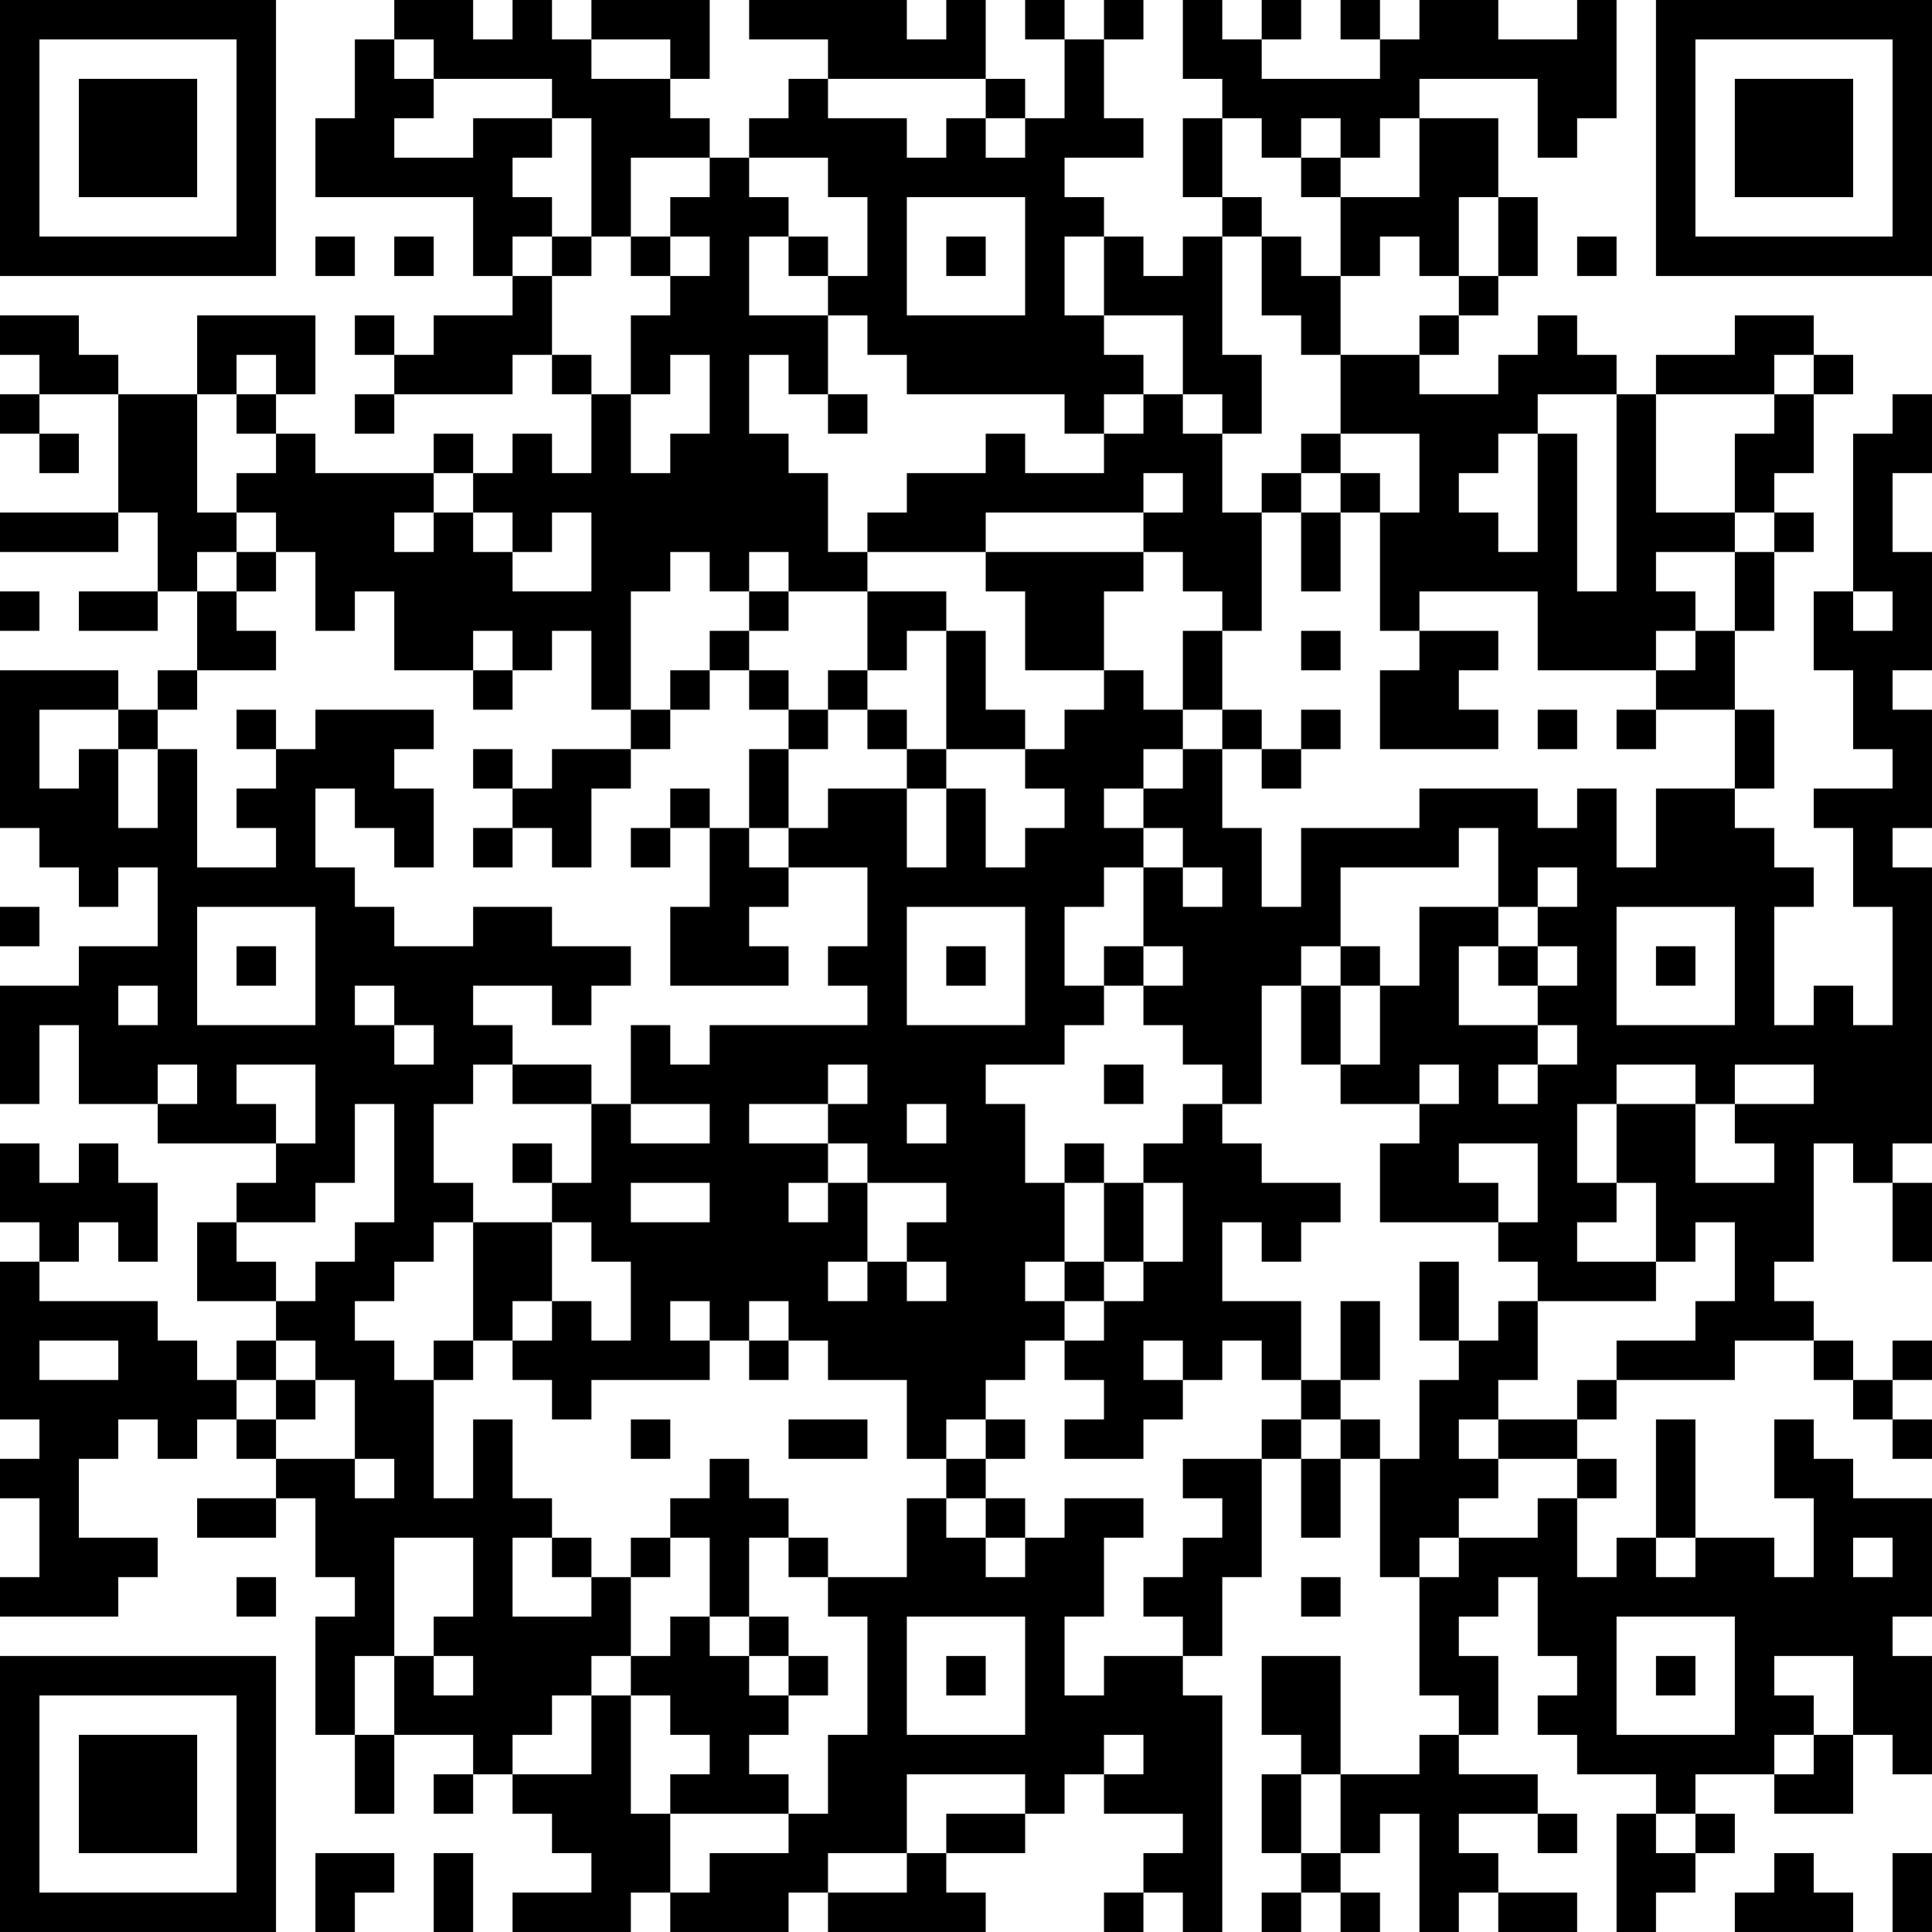<?xml version="1.0" encoding="UTF-8"?>
<svg xmlns="http://www.w3.org/2000/svg" version="1.1" width="250" height="250" viewBox="0 0 250 250"><rect x="0" y="0" width="250" height="250" fill="#ffffff"/><g transform="scale(5.102)"><g transform="translate(0,0)"><path fill-rule="evenodd" d="M10 0L10 1L9 1L9 3L8 3L8 5L12 5L12 7L13 7L13 8L11 8L11 9L10 9L10 8L9 8L9 9L10 9L10 10L9 10L9 11L10 11L10 10L13 10L13 9L14 9L14 10L15 10L15 12L14 12L14 11L13 11L13 12L12 12L12 11L11 11L11 12L8 12L8 11L7 11L7 10L8 10L8 8L5 8L5 10L3 10L3 9L2 9L2 8L0 8L0 9L1 9L1 10L0 10L0 11L1 11L1 12L2 12L2 11L1 11L1 10L3 10L3 13L0 13L0 14L3 14L3 13L4 13L4 15L2 15L2 16L4 16L4 15L5 15L5 17L4 17L4 18L3 18L3 17L0 17L0 21L1 21L1 22L2 22L2 23L3 23L3 22L4 22L4 24L2 24L2 25L0 25L0 28L1 28L1 26L2 26L2 28L4 28L4 29L7 29L7 30L6 30L6 31L5 31L5 33L7 33L7 34L6 34L6 35L5 35L5 34L4 34L4 33L1 33L1 32L2 32L2 31L3 31L3 32L4 32L4 30L3 30L3 29L2 29L2 30L1 30L1 29L0 29L0 31L1 31L1 32L0 32L0 36L1 36L1 37L0 37L0 38L1 38L1 40L0 40L0 41L3 41L3 40L4 40L4 39L2 39L2 37L3 37L3 36L4 36L4 37L5 37L5 36L6 36L6 37L7 37L7 38L5 38L5 39L7 39L7 38L8 38L8 40L9 40L9 41L8 41L8 44L9 44L9 46L10 46L10 44L12 44L12 45L11 45L11 46L12 46L12 45L13 45L13 46L14 46L14 47L15 47L15 48L13 48L13 49L16 49L16 48L17 48L17 49L20 49L20 48L21 48L21 49L25 49L25 48L24 48L24 47L26 47L26 46L27 46L27 45L28 45L28 46L30 46L30 47L29 47L29 48L28 48L28 49L29 49L29 48L30 48L30 49L31 49L31 43L30 43L30 42L31 42L31 40L32 40L32 37L33 37L33 39L34 39L34 37L35 37L35 40L36 40L36 43L37 43L37 44L36 44L36 45L34 45L34 42L32 42L32 44L33 44L33 45L32 45L32 47L33 47L33 48L32 48L32 49L33 49L33 48L34 48L34 49L35 49L35 48L34 48L34 47L35 47L35 46L36 46L36 49L37 49L37 48L38 48L38 49L40 49L40 48L38 48L38 47L37 47L37 46L39 46L39 47L40 47L40 46L39 46L39 45L37 45L37 44L38 44L38 42L37 42L37 41L38 41L38 40L39 40L39 42L40 42L40 43L39 43L39 44L40 44L40 45L42 45L42 46L41 46L41 49L42 49L42 48L43 48L43 47L44 47L44 46L43 46L43 45L45 45L45 46L47 46L47 44L48 44L48 45L49 45L49 42L48 42L48 41L49 41L49 38L47 38L47 37L46 37L46 36L45 36L45 38L46 38L46 40L45 40L45 39L43 39L43 36L42 36L42 39L41 39L41 40L40 40L40 38L41 38L41 37L40 37L40 36L41 36L41 35L44 35L44 34L46 34L46 35L47 35L47 36L48 36L48 37L49 37L49 36L48 36L48 35L49 35L49 34L48 34L48 35L47 35L47 34L46 34L46 33L45 33L45 32L46 32L46 29L47 29L47 30L48 30L48 32L49 32L49 30L48 30L48 29L49 29L49 22L48 22L48 21L49 21L49 18L48 18L48 17L49 17L49 14L48 14L48 12L49 12L49 10L48 10L48 11L47 11L47 15L46 15L46 17L47 17L47 19L48 19L48 20L46 20L46 21L47 21L47 23L48 23L48 26L47 26L47 25L46 25L46 26L45 26L45 23L46 23L46 22L45 22L45 21L44 21L44 20L45 20L45 18L44 18L44 16L45 16L45 14L46 14L46 13L45 13L45 12L46 12L46 10L47 10L47 9L46 9L46 8L44 8L44 9L42 9L42 10L41 10L41 9L40 9L40 8L39 8L39 9L38 9L38 10L36 10L36 9L37 9L37 8L38 8L38 7L39 7L39 5L38 5L38 3L36 3L36 2L39 2L39 4L40 4L40 3L41 3L41 0L40 0L40 1L38 1L38 0L36 0L36 1L35 1L35 0L34 0L34 1L35 1L35 2L32 2L32 1L33 1L33 0L32 0L32 1L31 1L31 0L30 0L30 2L31 2L31 3L30 3L30 5L31 5L31 6L30 6L30 7L29 7L29 6L28 6L28 5L27 5L27 4L29 4L29 3L28 3L28 1L29 1L29 0L28 0L28 1L27 1L27 0L26 0L26 1L27 1L27 3L26 3L26 2L25 2L25 0L24 0L24 1L23 1L23 0L19 0L19 1L21 1L21 2L20 2L20 3L19 3L19 4L18 4L18 3L17 3L17 2L18 2L18 0L15 0L15 1L14 1L14 0L13 0L13 1L12 1L12 0ZM10 1L10 2L11 2L11 3L10 3L10 4L12 4L12 3L14 3L14 4L13 4L13 5L14 5L14 6L13 6L13 7L14 7L14 9L15 9L15 10L16 10L16 12L17 12L17 11L18 11L18 9L17 9L17 10L16 10L16 8L17 8L17 7L18 7L18 6L17 6L17 5L18 5L18 4L16 4L16 6L15 6L15 3L14 3L14 2L11 2L11 1ZM15 1L15 2L17 2L17 1ZM21 2L21 3L23 3L23 4L24 4L24 3L25 3L25 4L26 4L26 3L25 3L25 2ZM31 3L31 5L32 5L32 6L31 6L31 9L32 9L32 11L31 11L31 10L30 10L30 8L28 8L28 6L27 6L27 8L28 8L28 9L29 9L29 10L28 10L28 11L27 11L27 10L23 10L23 9L22 9L22 8L21 8L21 7L22 7L22 5L21 5L21 4L19 4L19 5L20 5L20 6L19 6L19 8L21 8L21 10L20 10L20 9L19 9L19 11L20 11L20 12L21 12L21 14L22 14L22 15L20 15L20 14L19 14L19 15L18 15L18 14L17 14L17 15L16 15L16 18L15 18L15 16L14 16L14 17L13 17L13 16L12 16L12 17L10 17L10 15L9 15L9 16L8 16L8 14L7 14L7 13L6 13L6 12L7 12L7 11L6 11L6 10L7 10L7 9L6 9L6 10L5 10L5 13L6 13L6 14L5 14L5 15L6 15L6 16L7 16L7 17L5 17L5 18L4 18L4 19L3 19L3 18L1 18L1 20L2 20L2 19L3 19L3 21L4 21L4 19L5 19L5 22L7 22L7 21L6 21L6 20L7 20L7 19L8 19L8 18L11 18L11 19L10 19L10 20L11 20L11 22L10 22L10 21L9 21L9 20L8 20L8 22L9 22L9 23L10 23L10 24L12 24L12 23L14 23L14 24L16 24L16 25L15 25L15 26L14 26L14 25L12 25L12 26L13 26L13 27L12 27L12 28L11 28L11 30L12 30L12 31L11 31L11 32L10 32L10 33L9 33L9 34L10 34L10 35L11 35L11 38L12 38L12 36L13 36L13 38L14 38L14 39L13 39L13 41L15 41L15 40L16 40L16 42L15 42L15 43L14 43L14 44L13 44L13 45L15 45L15 43L16 43L16 46L17 46L17 48L18 48L18 47L20 47L20 46L21 46L21 44L22 44L22 41L21 41L21 40L23 40L23 38L24 38L24 39L25 39L25 40L26 40L26 39L27 39L27 38L29 38L29 39L28 39L28 41L27 41L27 43L28 43L28 42L30 42L30 41L29 41L29 40L30 40L30 39L31 39L31 38L30 38L30 37L32 37L32 36L33 36L33 37L34 37L34 36L35 36L35 37L36 37L36 35L37 35L37 34L38 34L38 33L39 33L39 35L38 35L38 36L37 36L37 37L38 37L38 38L37 38L37 39L36 39L36 40L37 40L37 39L39 39L39 38L40 38L40 37L38 37L38 36L40 36L40 35L41 35L41 34L43 34L43 33L44 33L44 31L43 31L43 32L42 32L42 30L41 30L41 28L43 28L43 30L45 30L45 29L44 29L44 28L46 28L46 27L44 27L44 28L43 28L43 27L41 27L41 28L40 28L40 30L41 30L41 31L40 31L40 32L42 32L42 33L39 33L39 32L38 32L38 31L39 31L39 29L37 29L37 30L38 30L38 31L35 31L35 29L36 29L36 28L37 28L37 27L36 27L36 28L34 28L34 27L35 27L35 25L36 25L36 23L38 23L38 24L37 24L37 26L39 26L39 27L38 27L38 28L39 28L39 27L40 27L40 26L39 26L39 25L40 25L40 24L39 24L39 23L40 23L40 22L39 22L39 23L38 23L38 21L37 21L37 22L34 22L34 24L33 24L33 25L32 25L32 28L31 28L31 27L30 27L30 26L29 26L29 25L30 25L30 24L29 24L29 22L30 22L30 23L31 23L31 22L30 22L30 21L29 21L29 20L30 20L30 19L31 19L31 21L32 21L32 23L33 23L33 21L36 21L36 20L39 20L39 21L40 21L40 20L41 20L41 22L42 22L42 20L44 20L44 18L42 18L42 17L43 17L43 16L44 16L44 14L45 14L45 13L44 13L44 11L45 11L45 10L46 10L46 9L45 9L45 10L42 10L42 13L44 13L44 14L42 14L42 15L43 15L43 16L42 16L42 17L39 17L39 15L36 15L36 16L35 16L35 13L36 13L36 11L34 11L34 9L36 9L36 8L37 8L37 7L38 7L38 5L37 5L37 7L36 7L36 6L35 6L35 7L34 7L34 5L36 5L36 3L35 3L35 4L34 4L34 3L33 3L33 4L32 4L32 3ZM33 4L33 5L34 5L34 4ZM23 5L23 8L26 8L26 5ZM8 6L8 7L9 7L9 6ZM10 6L10 7L11 7L11 6ZM14 6L14 7L15 7L15 6ZM16 6L16 7L17 7L17 6ZM20 6L20 7L21 7L21 6ZM24 6L24 7L25 7L25 6ZM32 6L32 8L33 8L33 9L34 9L34 7L33 7L33 6ZM40 6L40 7L41 7L41 6ZM21 10L21 11L22 11L22 10ZM29 10L29 11L28 11L28 12L26 12L26 11L25 11L25 12L23 12L23 13L22 13L22 14L25 14L25 15L26 15L26 17L28 17L28 18L27 18L27 19L26 19L26 18L25 18L25 16L24 16L24 15L22 15L22 17L21 17L21 18L20 18L20 17L19 17L19 16L20 16L20 15L19 15L19 16L18 16L18 17L17 17L17 18L16 18L16 19L14 19L14 20L13 20L13 19L12 19L12 20L13 20L13 21L12 21L12 22L13 22L13 21L14 21L14 22L15 22L15 20L16 20L16 19L17 19L17 18L18 18L18 17L19 17L19 18L20 18L20 19L19 19L19 21L18 21L18 20L17 20L17 21L16 21L16 22L17 22L17 21L18 21L18 23L17 23L17 25L20 25L20 24L19 24L19 23L20 23L20 22L22 22L22 24L21 24L21 25L22 25L22 26L18 26L18 27L17 27L17 26L16 26L16 28L15 28L15 27L13 27L13 28L15 28L15 30L14 30L14 29L13 29L13 30L14 30L14 31L12 31L12 34L11 34L11 35L12 35L12 34L13 34L13 35L14 35L14 36L15 36L15 35L18 35L18 34L19 34L19 35L20 35L20 34L21 34L21 35L23 35L23 37L24 37L24 38L25 38L25 39L26 39L26 38L25 38L25 37L26 37L26 36L25 36L25 35L26 35L26 34L27 34L27 35L28 35L28 36L27 36L27 37L29 37L29 36L30 36L30 35L31 35L31 34L32 34L32 35L33 35L33 36L34 36L34 35L35 35L35 33L34 33L34 35L33 35L33 33L31 33L31 31L32 31L32 32L33 32L33 31L34 31L34 30L32 30L32 29L31 29L31 28L30 28L30 29L29 29L29 30L28 30L28 29L27 29L27 30L26 30L26 28L25 28L25 27L27 27L27 26L28 26L28 25L29 25L29 24L28 24L28 25L27 25L27 23L28 23L28 22L29 22L29 21L28 21L28 20L29 20L29 19L30 19L30 18L31 18L31 19L32 19L32 20L33 20L33 19L34 19L34 18L33 18L33 19L32 19L32 18L31 18L31 16L32 16L32 13L33 13L33 15L34 15L34 13L35 13L35 12L34 12L34 11L33 11L33 12L32 12L32 13L31 13L31 11L30 11L30 10ZM39 10L39 11L38 11L38 12L37 12L37 13L38 13L38 14L39 14L39 11L40 11L40 15L41 15L41 10ZM11 12L11 13L10 13L10 14L11 14L11 13L12 13L12 14L13 14L13 15L15 15L15 13L14 13L14 14L13 14L13 13L12 13L12 12ZM29 12L29 13L25 13L25 14L29 14L29 15L28 15L28 17L29 17L29 18L30 18L30 16L31 16L31 15L30 15L30 14L29 14L29 13L30 13L30 12ZM33 12L33 13L34 13L34 12ZM6 14L6 15L7 15L7 14ZM0 15L0 16L1 16L1 15ZM47 15L47 16L48 16L48 15ZM23 16L23 17L22 17L22 18L21 18L21 19L20 19L20 21L19 21L19 22L20 22L20 21L21 21L21 20L23 20L23 22L24 22L24 20L25 20L25 22L26 22L26 21L27 21L27 20L26 20L26 19L24 19L24 16ZM33 16L33 17L34 17L34 16ZM36 16L36 17L35 17L35 19L38 19L38 18L37 18L37 17L38 17L38 16ZM12 17L12 18L13 18L13 17ZM6 18L6 19L7 19L7 18ZM22 18L22 19L23 19L23 20L24 20L24 19L23 19L23 18ZM39 18L39 19L40 19L40 18ZM41 18L41 19L42 19L42 18ZM0 23L0 24L1 24L1 23ZM5 23L5 26L8 26L8 23ZM23 23L23 26L26 26L26 23ZM41 23L41 26L44 26L44 23ZM6 24L6 25L7 25L7 24ZM24 24L24 25L25 25L25 24ZM34 24L34 25L33 25L33 27L34 27L34 25L35 25L35 24ZM38 24L38 25L39 25L39 24ZM42 24L42 25L43 25L43 24ZM3 25L3 26L4 26L4 25ZM9 25L9 26L10 26L10 27L11 27L11 26L10 26L10 25ZM4 27L4 28L5 28L5 27ZM6 27L6 28L7 28L7 29L8 29L8 27ZM21 27L21 28L19 28L19 29L21 29L21 30L20 30L20 31L21 31L21 30L22 30L22 32L21 32L21 33L22 33L22 32L23 32L23 33L24 33L24 32L23 32L23 31L24 31L24 30L22 30L22 29L21 29L21 28L22 28L22 27ZM28 27L28 28L29 28L29 27ZM9 28L9 30L8 30L8 31L6 31L6 32L7 32L7 33L8 33L8 32L9 32L9 31L10 31L10 28ZM16 28L16 29L18 29L18 28ZM23 28L23 29L24 29L24 28ZM16 30L16 31L18 31L18 30ZM27 30L27 32L26 32L26 33L27 33L27 34L28 34L28 33L29 33L29 32L30 32L30 30L29 30L29 32L28 32L28 30ZM14 31L14 33L13 33L13 34L14 34L14 33L15 33L15 34L16 34L16 32L15 32L15 31ZM27 32L27 33L28 33L28 32ZM36 32L36 34L37 34L37 32ZM17 33L17 34L18 34L18 33ZM19 33L19 34L20 34L20 33ZM1 34L1 35L3 35L3 34ZM7 34L7 35L6 35L6 36L7 36L7 37L9 37L9 38L10 38L10 37L9 37L9 35L8 35L8 34ZM29 34L29 35L30 35L30 34ZM7 35L7 36L8 36L8 35ZM16 36L16 37L17 37L17 36ZM20 36L20 37L22 37L22 36ZM24 36L24 37L25 37L25 36ZM18 37L18 38L17 38L17 39L16 39L16 40L17 40L17 39L18 39L18 41L17 41L17 42L16 42L16 43L17 43L17 44L18 44L18 45L17 45L17 46L20 46L20 45L19 45L19 44L20 44L20 43L21 43L21 42L20 42L20 41L19 41L19 39L20 39L20 40L21 40L21 39L20 39L20 38L19 38L19 37ZM10 39L10 42L9 42L9 44L10 44L10 42L11 42L11 43L12 43L12 42L11 42L11 41L12 41L12 39ZM14 39L14 40L15 40L15 39ZM42 39L42 40L43 40L43 39ZM47 39L47 40L48 40L48 39ZM6 40L6 41L7 41L7 40ZM33 40L33 41L34 41L34 40ZM18 41L18 42L19 42L19 43L20 43L20 42L19 42L19 41ZM23 41L23 44L26 44L26 41ZM41 41L41 44L44 44L44 41ZM24 42L24 43L25 43L25 42ZM42 42L42 43L43 43L43 42ZM45 42L45 43L46 43L46 44L45 44L45 45L46 45L46 44L47 44L47 42ZM28 44L28 45L29 45L29 44ZM23 45L23 47L21 47L21 48L23 48L23 47L24 47L24 46L26 46L26 45ZM33 45L33 47L34 47L34 45ZM42 46L42 47L43 47L43 46ZM8 47L8 49L9 49L9 48L10 48L10 47ZM11 47L11 49L12 49L12 47ZM45 47L45 48L44 48L44 49L47 49L47 48L46 48L46 47ZM48 47L48 49L49 49L49 47ZM0 0L0 7L7 7L7 0ZM1 1L1 6L6 6L6 1ZM2 2L2 5L5 5L5 2ZM42 0L42 7L49 7L49 0ZM43 1L43 6L48 6L48 1ZM44 2L44 5L47 5L47 2ZM0 42L0 49L7 49L7 42ZM1 43L1 48L6 48L6 43ZM2 44L2 47L5 47L5 44Z" fill="#000000"/></g></g></svg>
